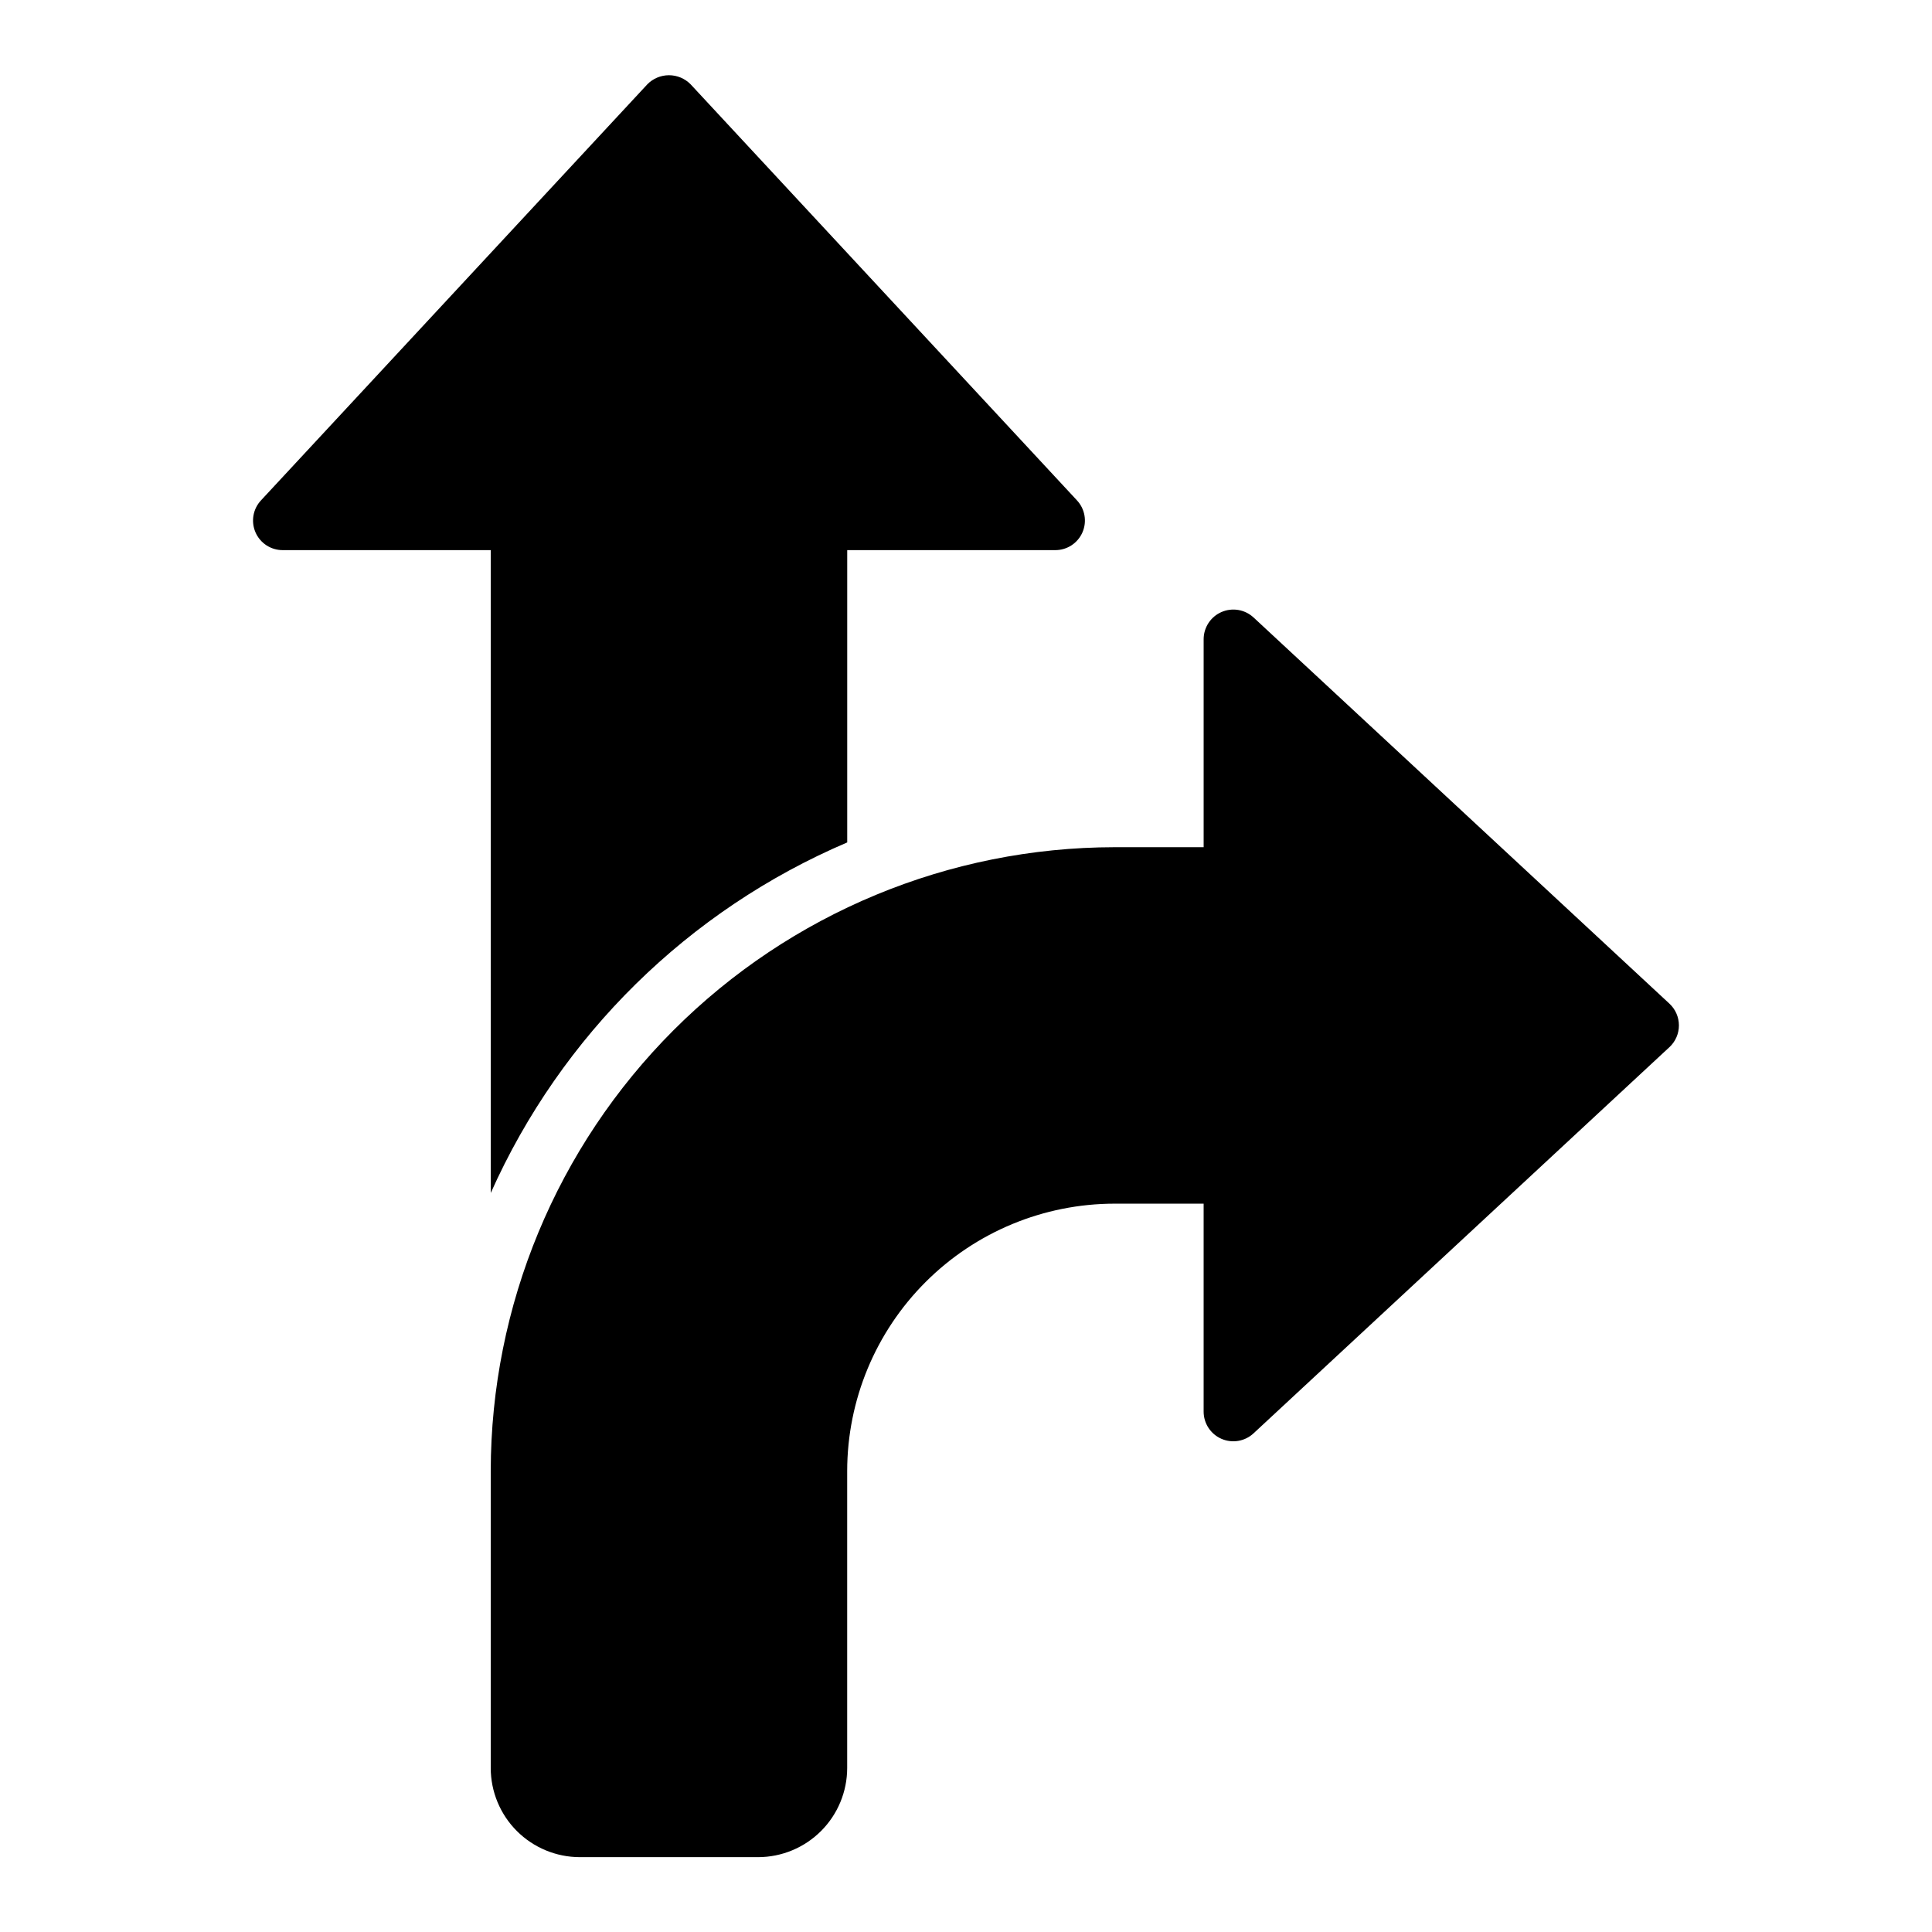 <?xml version="1.0" encoding="UTF-8"?>
<!-- Uploaded to: SVG Repo, www.svgrepo.com, Generator: SVG Repo Mixer Tools -->
<svg fill="#000000" width="800px" height="800px" version="1.1" viewBox="144 144 512 512" xmlns="http://www.w3.org/2000/svg">
 <path d="m274.05 289.79h-55.105c-3.141 0.02-5.988-1.836-7.238-4.715-1.25-2.879-0.664-6.227 1.492-8.508l102.34-110.21v-0.004c1.512-1.547 3.582-2.418 5.746-2.418 2.164 0 4.234 0.871 5.746 2.418l102.34 110.21v0.004c2.156 2.281 2.746 5.629 1.492 8.508-1.25 2.879-4.098 4.734-7.238 4.715h-55.102v77.461c-42.074 17.949-75.812 51.129-94.465 92.891zm312.37 120.19-110.21-102.34h-0.004c-2.293-2.129-5.633-2.695-8.5-1.445-2.871 1.25-4.727 4.086-4.727 7.215v55.105h-23.617c-43.828 0.051-85.848 17.48-116.84 48.473-30.988 30.992-48.422 73.012-48.473 116.84v78.719c0.008 6.262 2.496 12.266 6.922 16.691 4.43 4.426 10.434 6.918 16.695 6.926h47.23c6.262-0.008 12.266-2.5 16.691-6.926 4.426-4.426 6.918-10.43 6.926-16.691v-78.719c0.02-18.785 7.488-36.793 20.773-50.074 13.281-13.285 31.289-20.754 50.074-20.773h23.617v55.105-0.004c-0.004 3.133 1.852 5.969 4.723 7.219 2.871 1.25 6.211 0.68 8.504-1.453l110.21-102.34h0.004c1.602-1.488 2.512-3.578 2.512-5.766s-0.91-4.277-2.512-5.766z"/>
</svg>